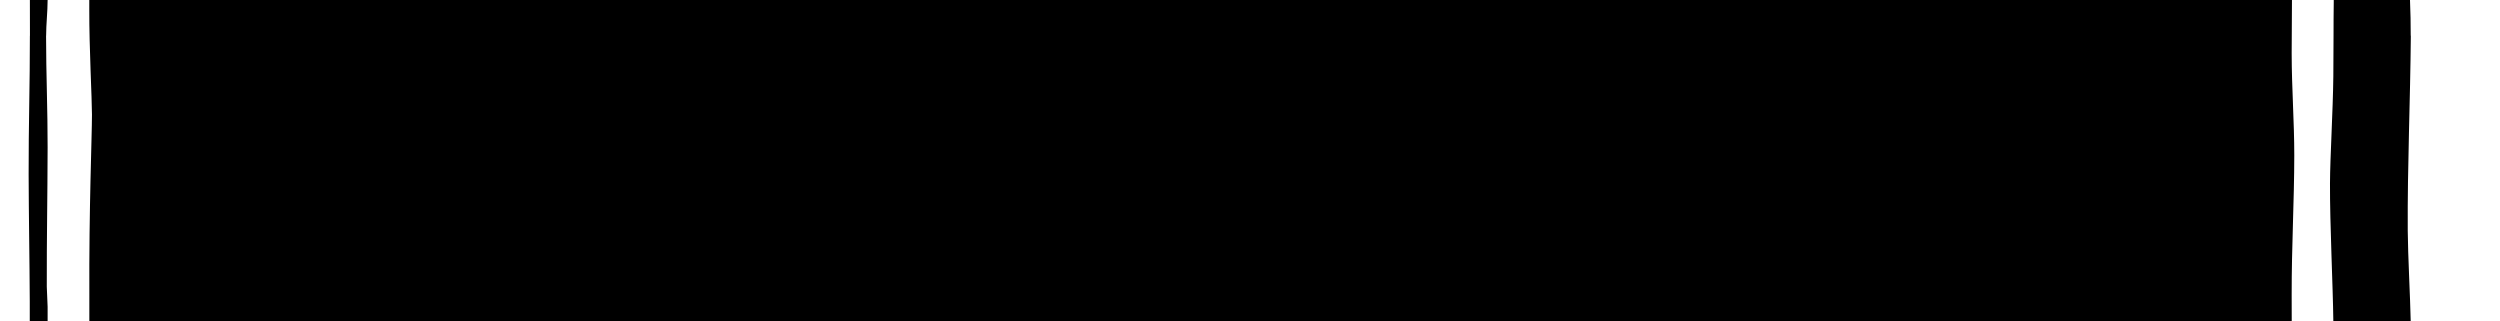 <?xml version="1.0" encoding="utf-8"?>
<!DOCTYPE svg PUBLIC "-//W3C//DTD SVG 1.1//EN" "http://www.w3.org/Graphics/SVG/1.1/DTD/svg11.dtd">
<svg version="1.1" id="Layer_1" xmlns="http://www.w3.org/2000/svg" xmlns:xlink="http://www.w3.org/1999/xlink" x="0px" y="0px"
	 width="420px" height="54px" viewBox="0 0 420 54" enable-background="new 0 0 420 54" xml:space="preserve" preserveAspectRatio="none">
<g>
	<path d="M8,53.98v-2.44L7.86,48.16C7.84,40.04,7.98,33.37,8,24.75C8.01,18.54,7.74,12.26,7.74,6h0.01C7.75,4.09,8,1.93,8,0.02
		C8,0.01,8,0.01,8,0H5.02c0,2,0.01,4,0.01,6H5.02c0.01,8.12-0.229,15.14-0.21,23.25C4.83,36.27,4.97,43.66,5,50.66V54h3
		C8,53.99,8,53.99,8,53.98z"/>
	<path d="M392,12.81c-0.07,5.99-0.541,13.54-0.561,18c-0.03,6.789,0.49,17.159,0.561,23.129c0,0.021,0,0.041,0,0.061h13
		c-0.08-4.01-0.471-11.12-0.5-15.27C404.44,27.79,404.93,16.94,405.02,6H405c0.01-2-0.041-4-0.12-6H392.07c0,0.2,0,0.31,0,0.31
		C392.01,4.12,392.06,7.31,392,12.81z"/>
	<path d="M385,49.5c-0.011-8.07,0.43-15.75,0.439-23.38c0-5.66-0.43-11.22-0.439-17.19c0,0,0.029-4.41,0.05-8.94H15
		c0,0.52,0,1.07,0,1.64c-0.021,6.33,0.45,15.01,0.45,17.61c0,3.75-0.511,15.609-0.44,30.609V54h370C385,52.43,385,50.91,385,49.5z"
		/>
</g>
</svg>
